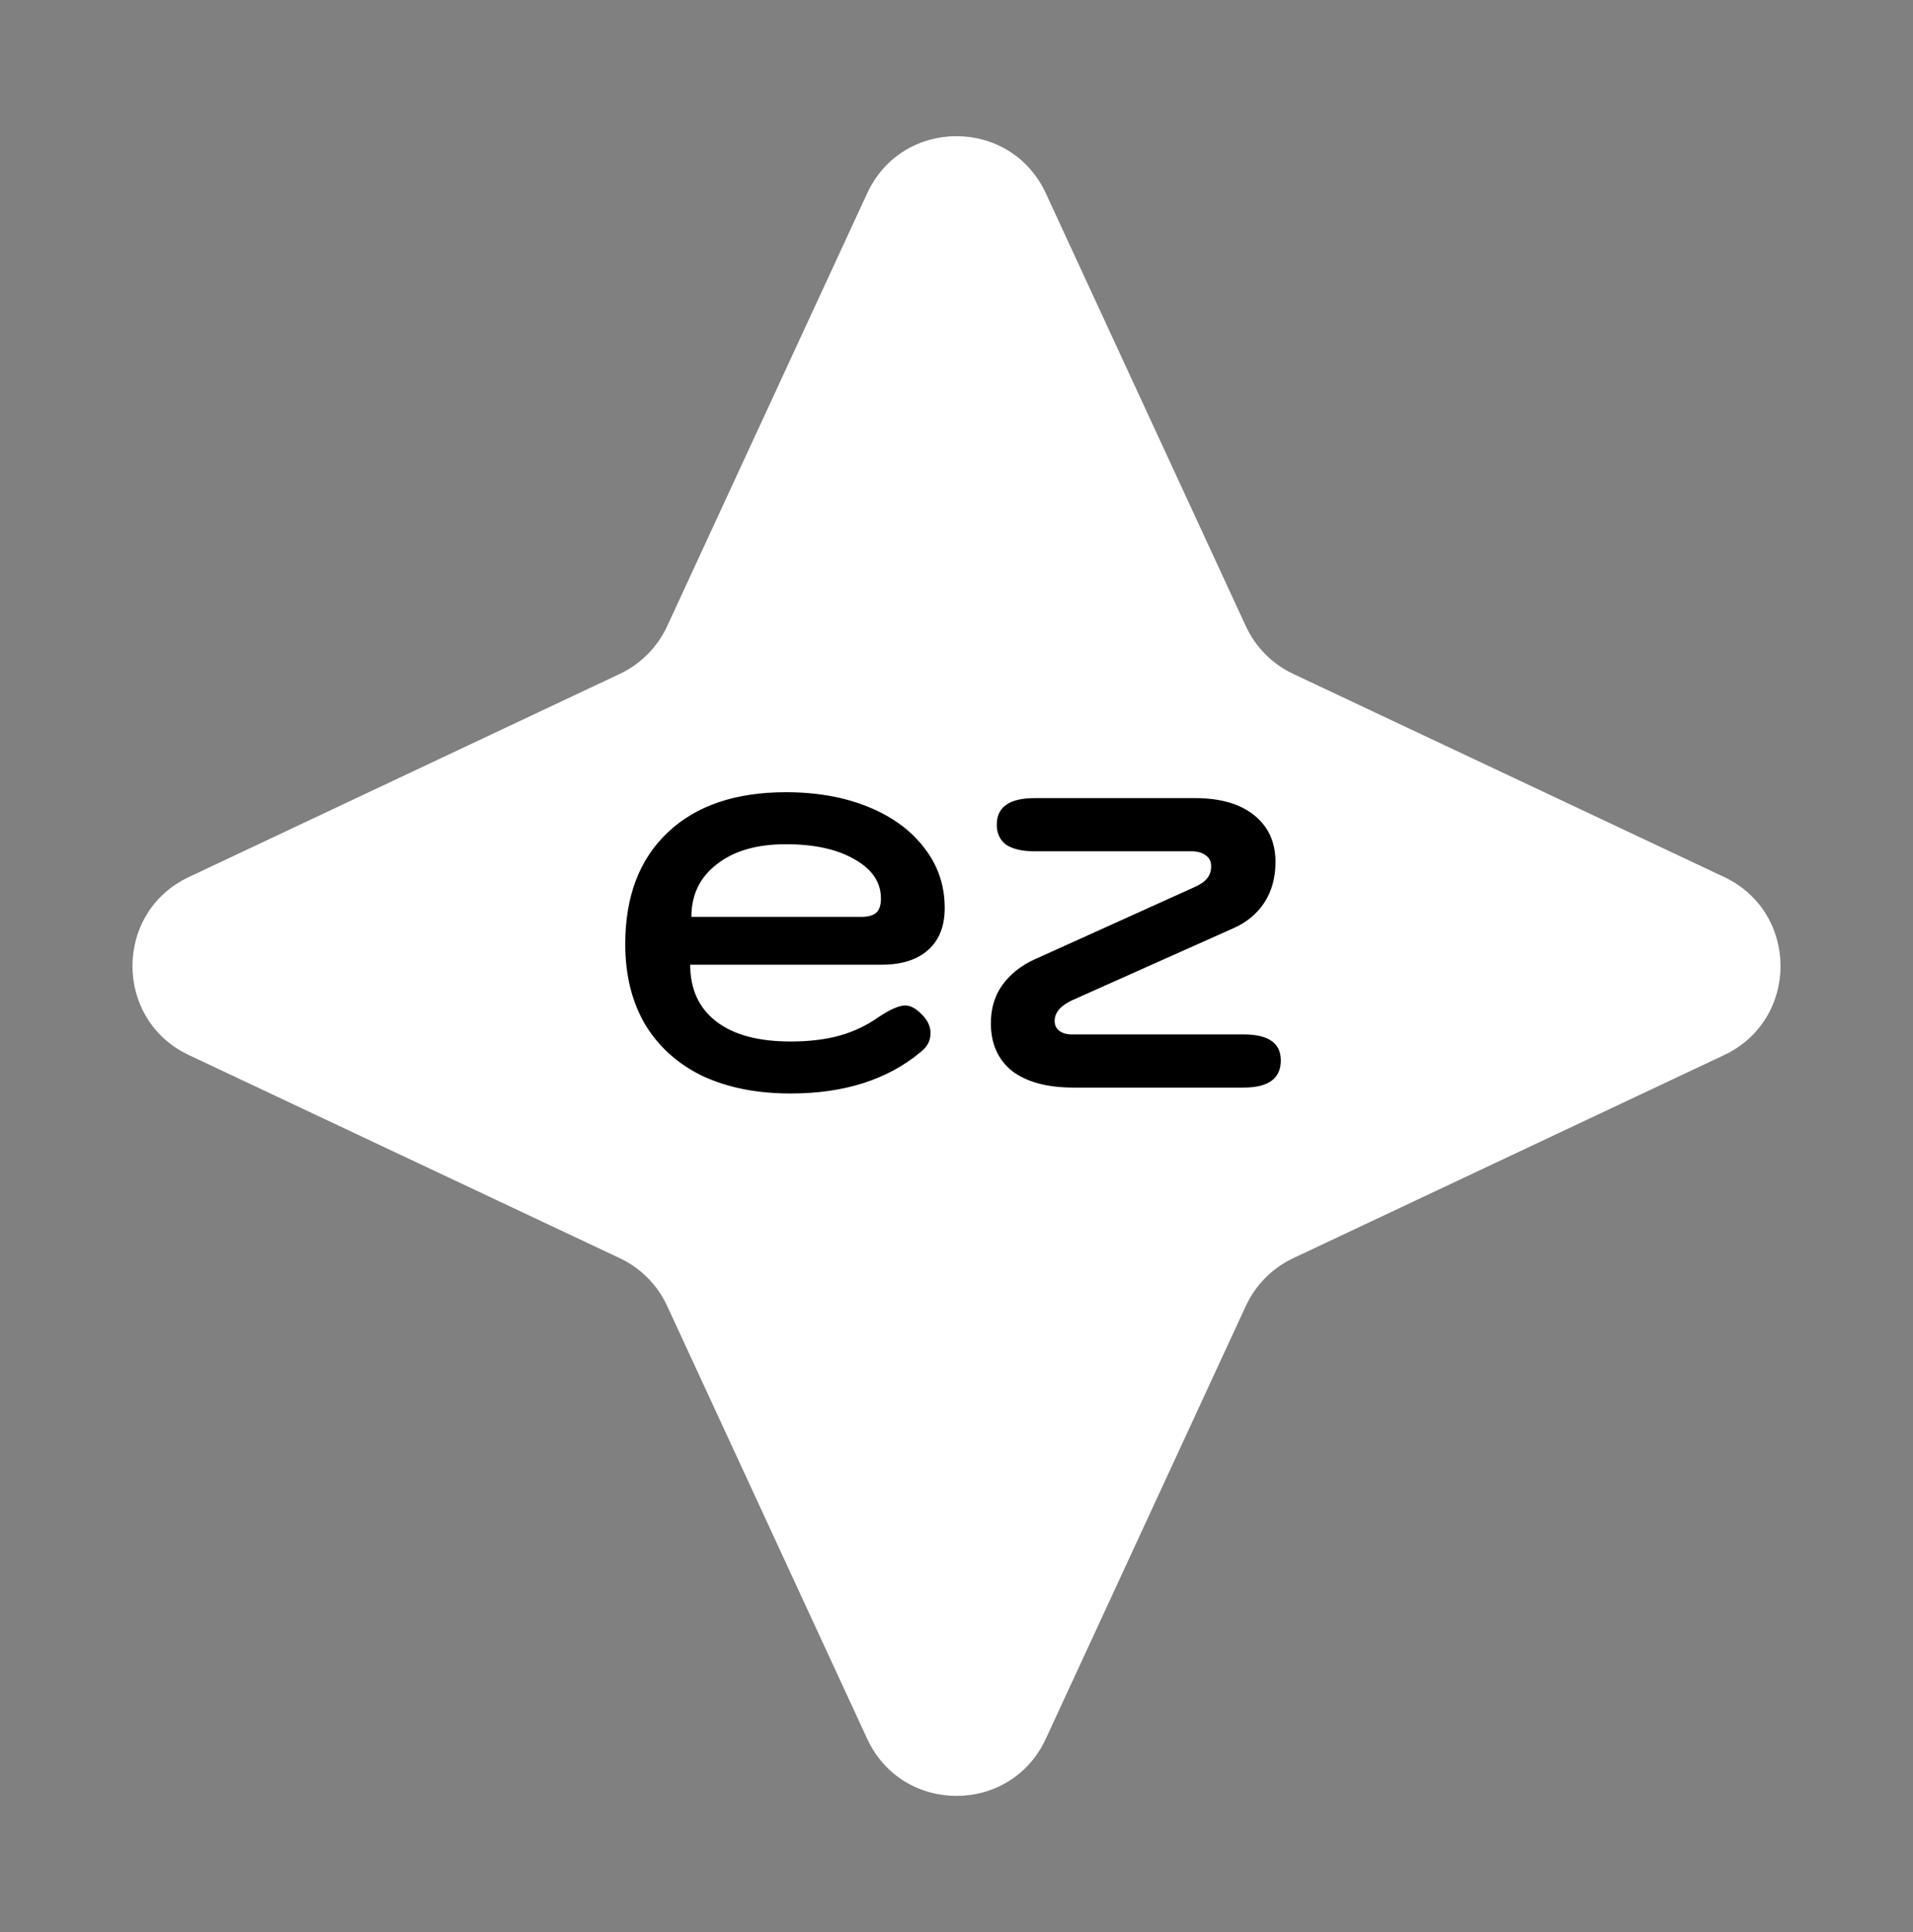 <svg width="311" height="314" viewBox="0 0 311 314" fill="none" xmlns="http://www.w3.org/2000/svg">
<rect x="0" y="0" width="311" height="314" fill="#808080" stroke="none"/>
<path d="M140.977 31.42C146.7 19.037 164.3 19.037 170.023 31.419L202.539 101.762C204.116 105.173 206.843 107.921 210.242 109.523L280.284 142.526C292.524 148.294 292.524 165.706 280.284 171.474L210.242 204.477C206.843 206.079 204.116 208.827 202.539 212.238L170.023 282.58C164.3 294.963 146.7 294.963 140.977 282.58L108.461 212.238C106.884 208.827 104.157 206.079 100.758 204.477L30.716 171.474C18.476 165.706 18.476 148.294 30.716 142.526L100.758 109.523C104.157 107.921 106.884 105.173 108.461 101.762L140.977 31.42Z" fill="white"/>
<path d="M128.528 177.712C123.024 177.712 118.224 176.752 114.128 174.832C110.096 172.848 106.992 170.032 104.816 166.384C102.704 162.736 101.648 158.416 101.648 153.424C101.648 145.68 103.952 139.632 108.56 135.28C113.168 130.928 119.568 128.752 127.76 128.752C132.816 128.752 137.296 129.552 141.2 131.152C145.104 132.752 148.144 134.992 150.32 137.872C152.496 140.688 153.584 143.92 153.584 147.568C153.584 150.512 152.688 152.784 150.896 154.384C149.104 155.984 146.576 156.784 143.312 156.784H112.208C112.208 160.752 113.616 163.824 116.432 166C119.248 168.176 123.28 169.264 128.528 169.264C131.536 169.264 134.192 168.944 136.496 168.304C138.8 167.664 140.944 166.64 142.928 165.232C144.784 164.016 146.192 163.408 147.152 163.408C147.984 163.408 148.848 163.856 149.744 164.752C150.768 165.712 151.28 166.768 151.28 167.92C151.28 169.136 150.736 170.16 149.648 170.992C144.272 175.472 137.232 177.712 128.528 177.712ZM140.048 149.008C141.136 149.008 141.936 148.784 142.448 148.336C142.96 147.888 143.216 147.12 143.216 146.032C143.216 143.408 141.808 141.296 138.992 139.696C136.176 138.032 132.432 137.2 127.76 137.2C123.024 137.2 119.28 138.288 116.528 140.464C113.776 142.576 112.4 145.424 112.4 149.008H140.048ZM174.528 176.752C170.24 176.752 166.912 175.856 164.544 174.064C162.24 172.208 161.088 169.616 161.088 166.288C161.088 163.92 161.696 161.872 162.912 160.144C164.192 158.352 165.952 156.944 168.192 155.92L194.112 144.208C195.136 143.76 195.84 143.28 196.224 142.768C196.672 142.256 196.896 141.584 196.896 140.752C196.896 139.984 196.608 139.408 196.032 139.024C195.456 138.576 194.688 138.352 193.728 138.352H168.192C166.208 138.352 164.672 138 163.584 137.296C162.56 136.528 162.048 135.44 162.048 134.032C162.048 131.152 164.096 129.712 168.192 129.712H194.304C198.4 129.712 201.6 130.64 203.904 132.496C206.208 134.352 207.36 136.88 207.36 140.08C207.36 142.64 206.752 144.848 205.536 146.704C204.32 148.56 202.592 149.968 200.352 150.928L174.336 162.544C172.416 163.44 171.456 164.56 171.456 165.904C171.456 166.608 171.712 167.152 172.224 167.536C172.736 167.92 173.408 168.112 174.24 168.112H202.176C206.208 168.112 208.224 169.52 208.224 172.336C208.224 175.28 206.208 176.752 202.176 176.752H174.528Z" fill="black"/>
</svg>
